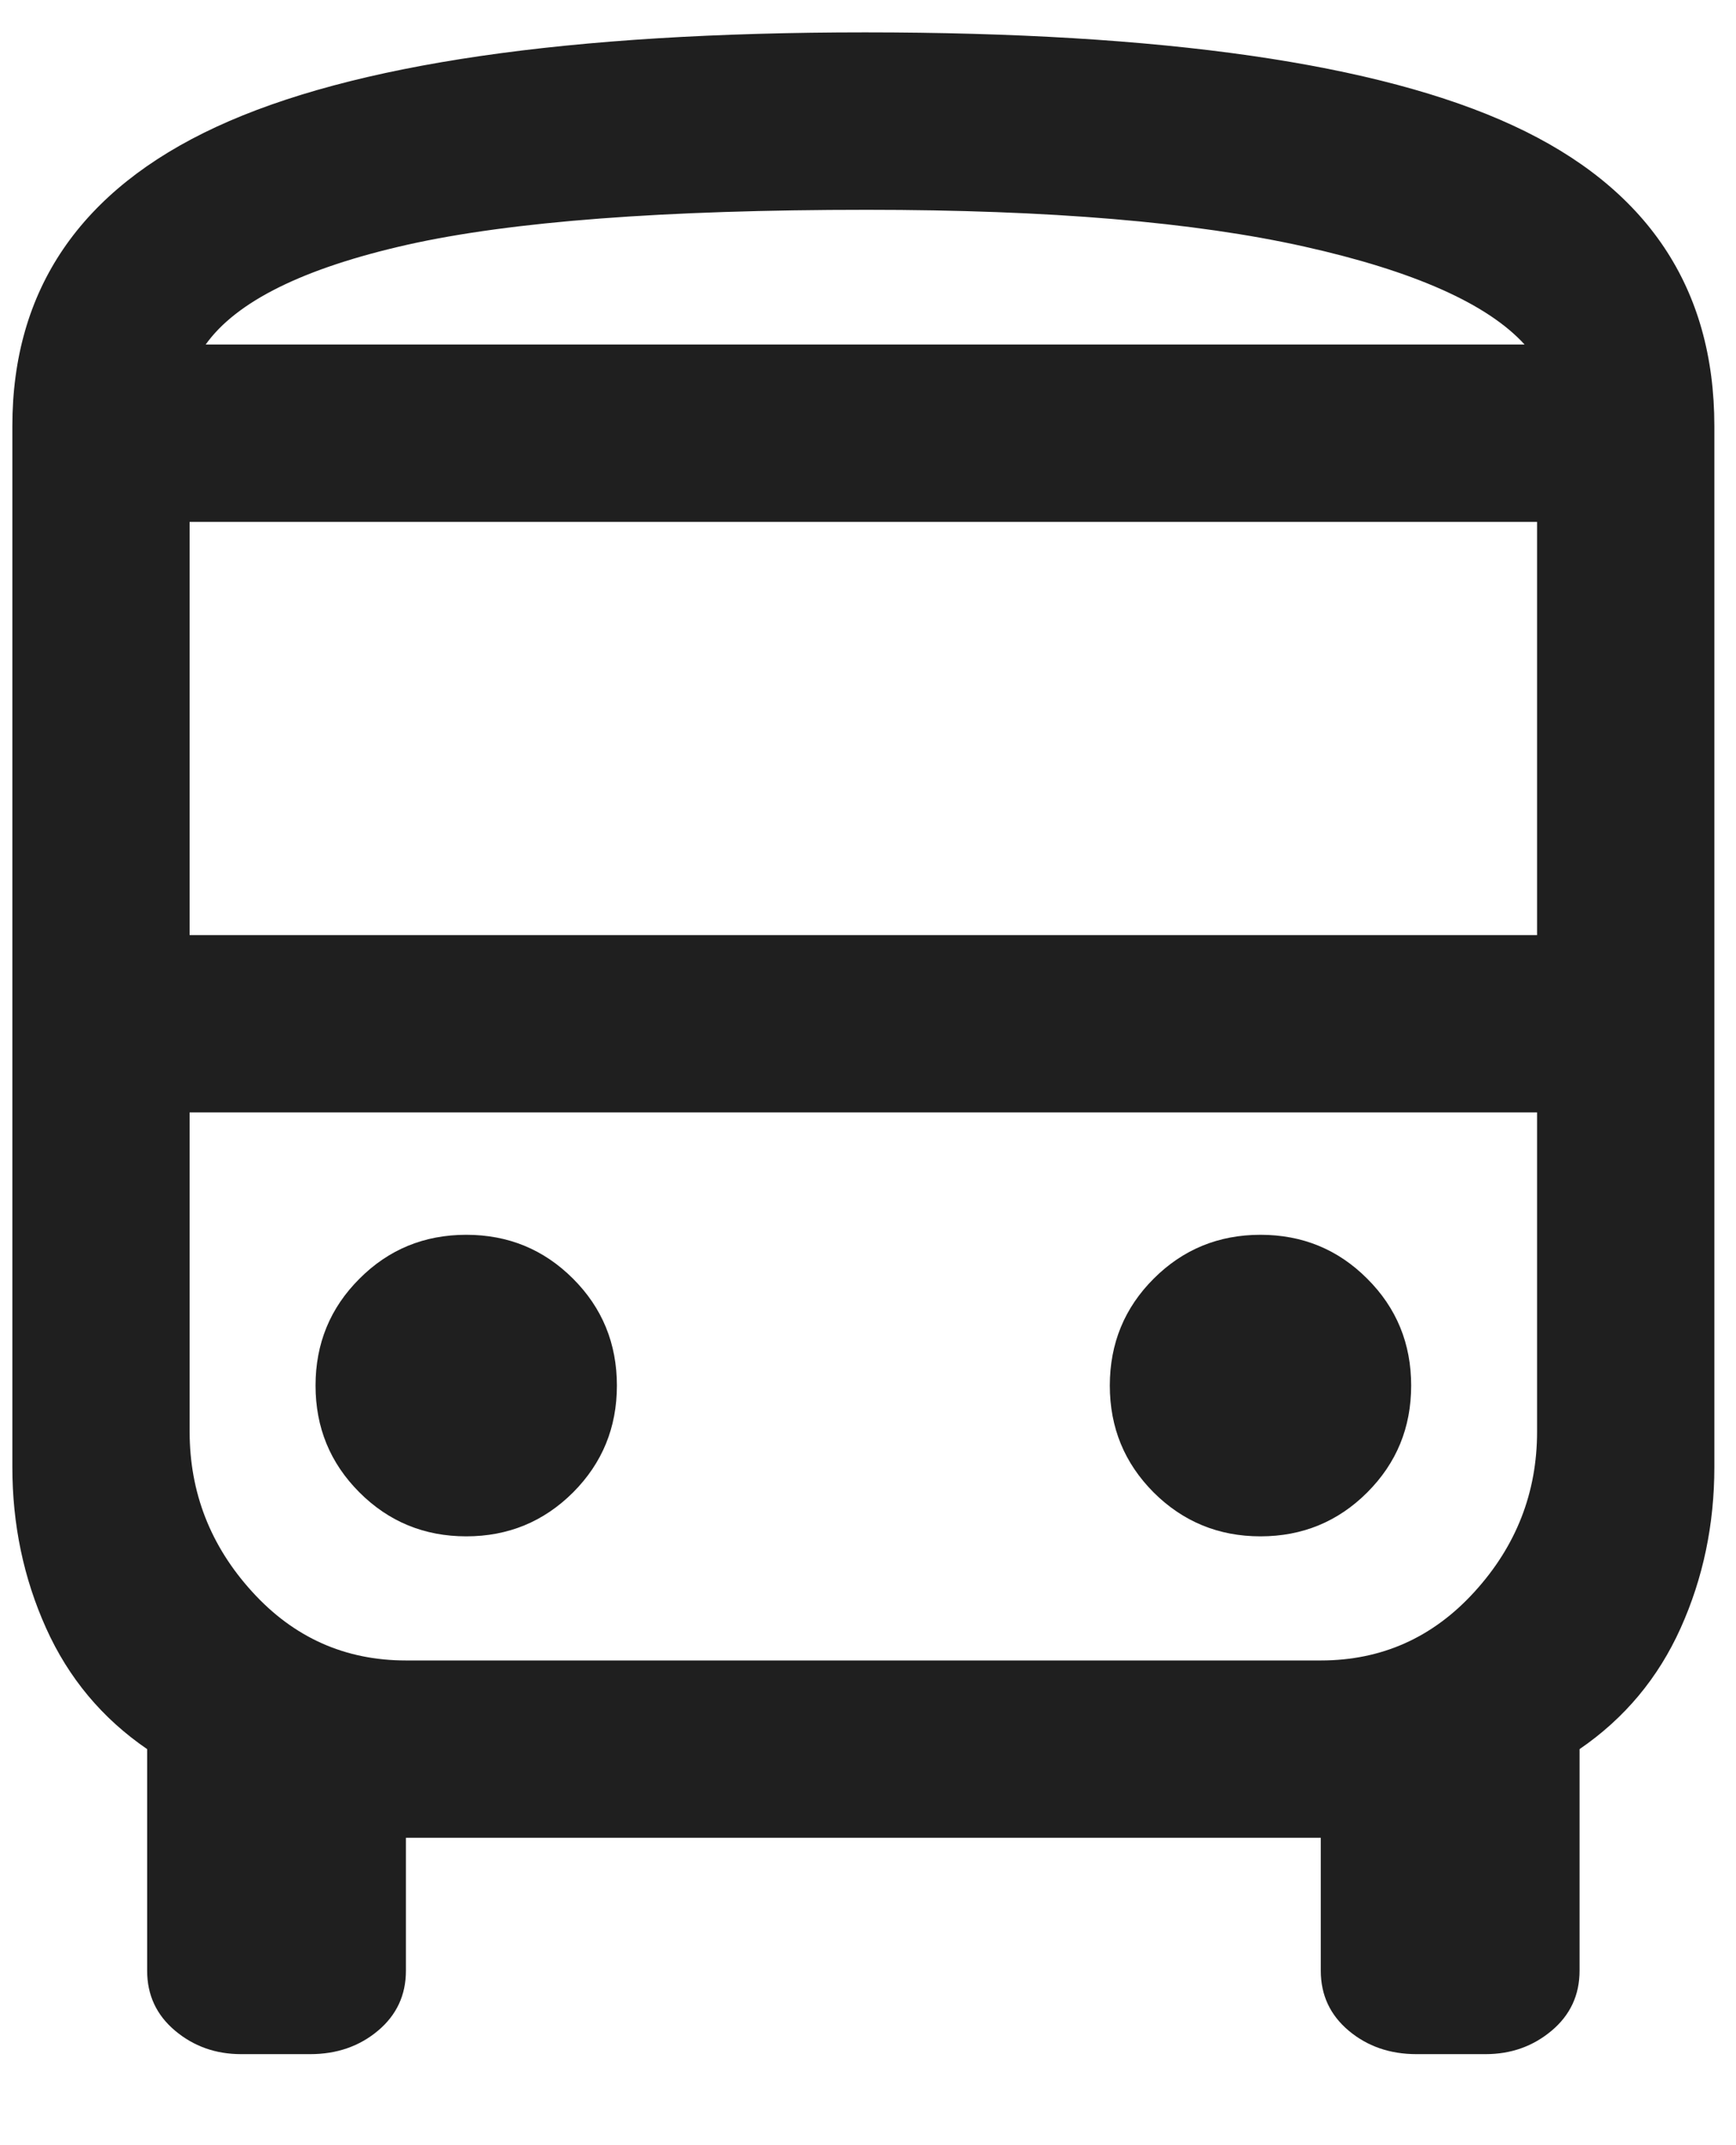 <svg width="17" height="21" viewBox="0 0 17 21" fill="none" xmlns="http://www.w3.org/2000/svg">
<path d="M2.361 20.109C2.112 20.109 1.896 20.032 1.714 19.879C1.532 19.726 1.441 19.53 1.441 19.293V17.123C1.001 16.822 0.671 16.427 0.451 15.938C0.231 15.449 0.121 14.924 0.121 14.362V4.172C0.121 2.835 0.787 1.858 2.118 1.242C3.449 0.626 5.567 0.317 8.472 0.317C11.389 0.317 13.504 0.621 14.817 1.229C16.131 1.836 16.788 2.817 16.788 4.172V14.362C16.788 14.924 16.678 15.449 16.458 15.938C16.238 16.427 15.908 16.822 15.468 17.123V19.293C15.468 19.53 15.377 19.726 15.195 19.879C15.013 20.032 14.797 20.109 14.548 20.109H13.871C13.611 20.109 13.389 20.032 13.207 19.879C13.025 19.726 12.934 19.53 12.934 19.293V17.991H3.975V19.293C3.975 19.53 3.884 19.726 3.702 19.879C3.52 20.032 3.298 20.109 3.038 20.109H2.361ZM8.489 3.373H14.93H2.014H8.489ZM12.934 10.89H1.857H15.052H12.934ZM1.857 9.154H15.052V5.109H1.857V9.154ZM4.566 15.04C4.977 15.04 5.325 14.896 5.612 14.61C5.898 14.323 6.041 13.975 6.041 13.564C6.041 13.153 5.898 12.804 5.612 12.518C5.325 12.231 4.977 12.088 4.566 12.088C4.155 12.088 3.806 12.231 3.52 12.518C3.233 12.804 3.09 13.153 3.09 13.564C3.09 13.975 3.233 14.323 3.52 14.61C3.806 14.896 4.155 15.04 4.566 15.04ZM12.343 15.04C12.754 15.04 13.103 14.896 13.389 14.61C13.676 14.323 13.819 13.975 13.819 13.564C13.819 13.153 13.676 12.804 13.389 12.518C13.103 12.231 12.754 12.088 12.343 12.088C11.933 12.088 11.584 12.231 11.297 12.518C11.011 12.804 10.868 13.153 10.868 13.564C10.868 13.975 11.011 14.323 11.297 14.61C11.584 14.896 11.933 15.04 12.343 15.04ZM2.014 3.373H14.93C14.566 2.974 13.847 2.654 12.773 2.414C11.7 2.174 10.272 2.054 8.489 2.054C6.504 2.054 5.004 2.168 3.988 2.396C2.973 2.625 2.315 2.95 2.014 3.373ZM3.975 16.255H12.934C13.53 16.255 14.032 16.031 14.44 15.582C14.848 15.134 15.052 14.611 15.052 14.015V10.89H1.857V14.015C1.857 14.611 2.061 15.134 2.469 15.582C2.877 16.031 3.379 16.255 3.975 16.255Z" fill="#1F1F1F"/>
</svg>
